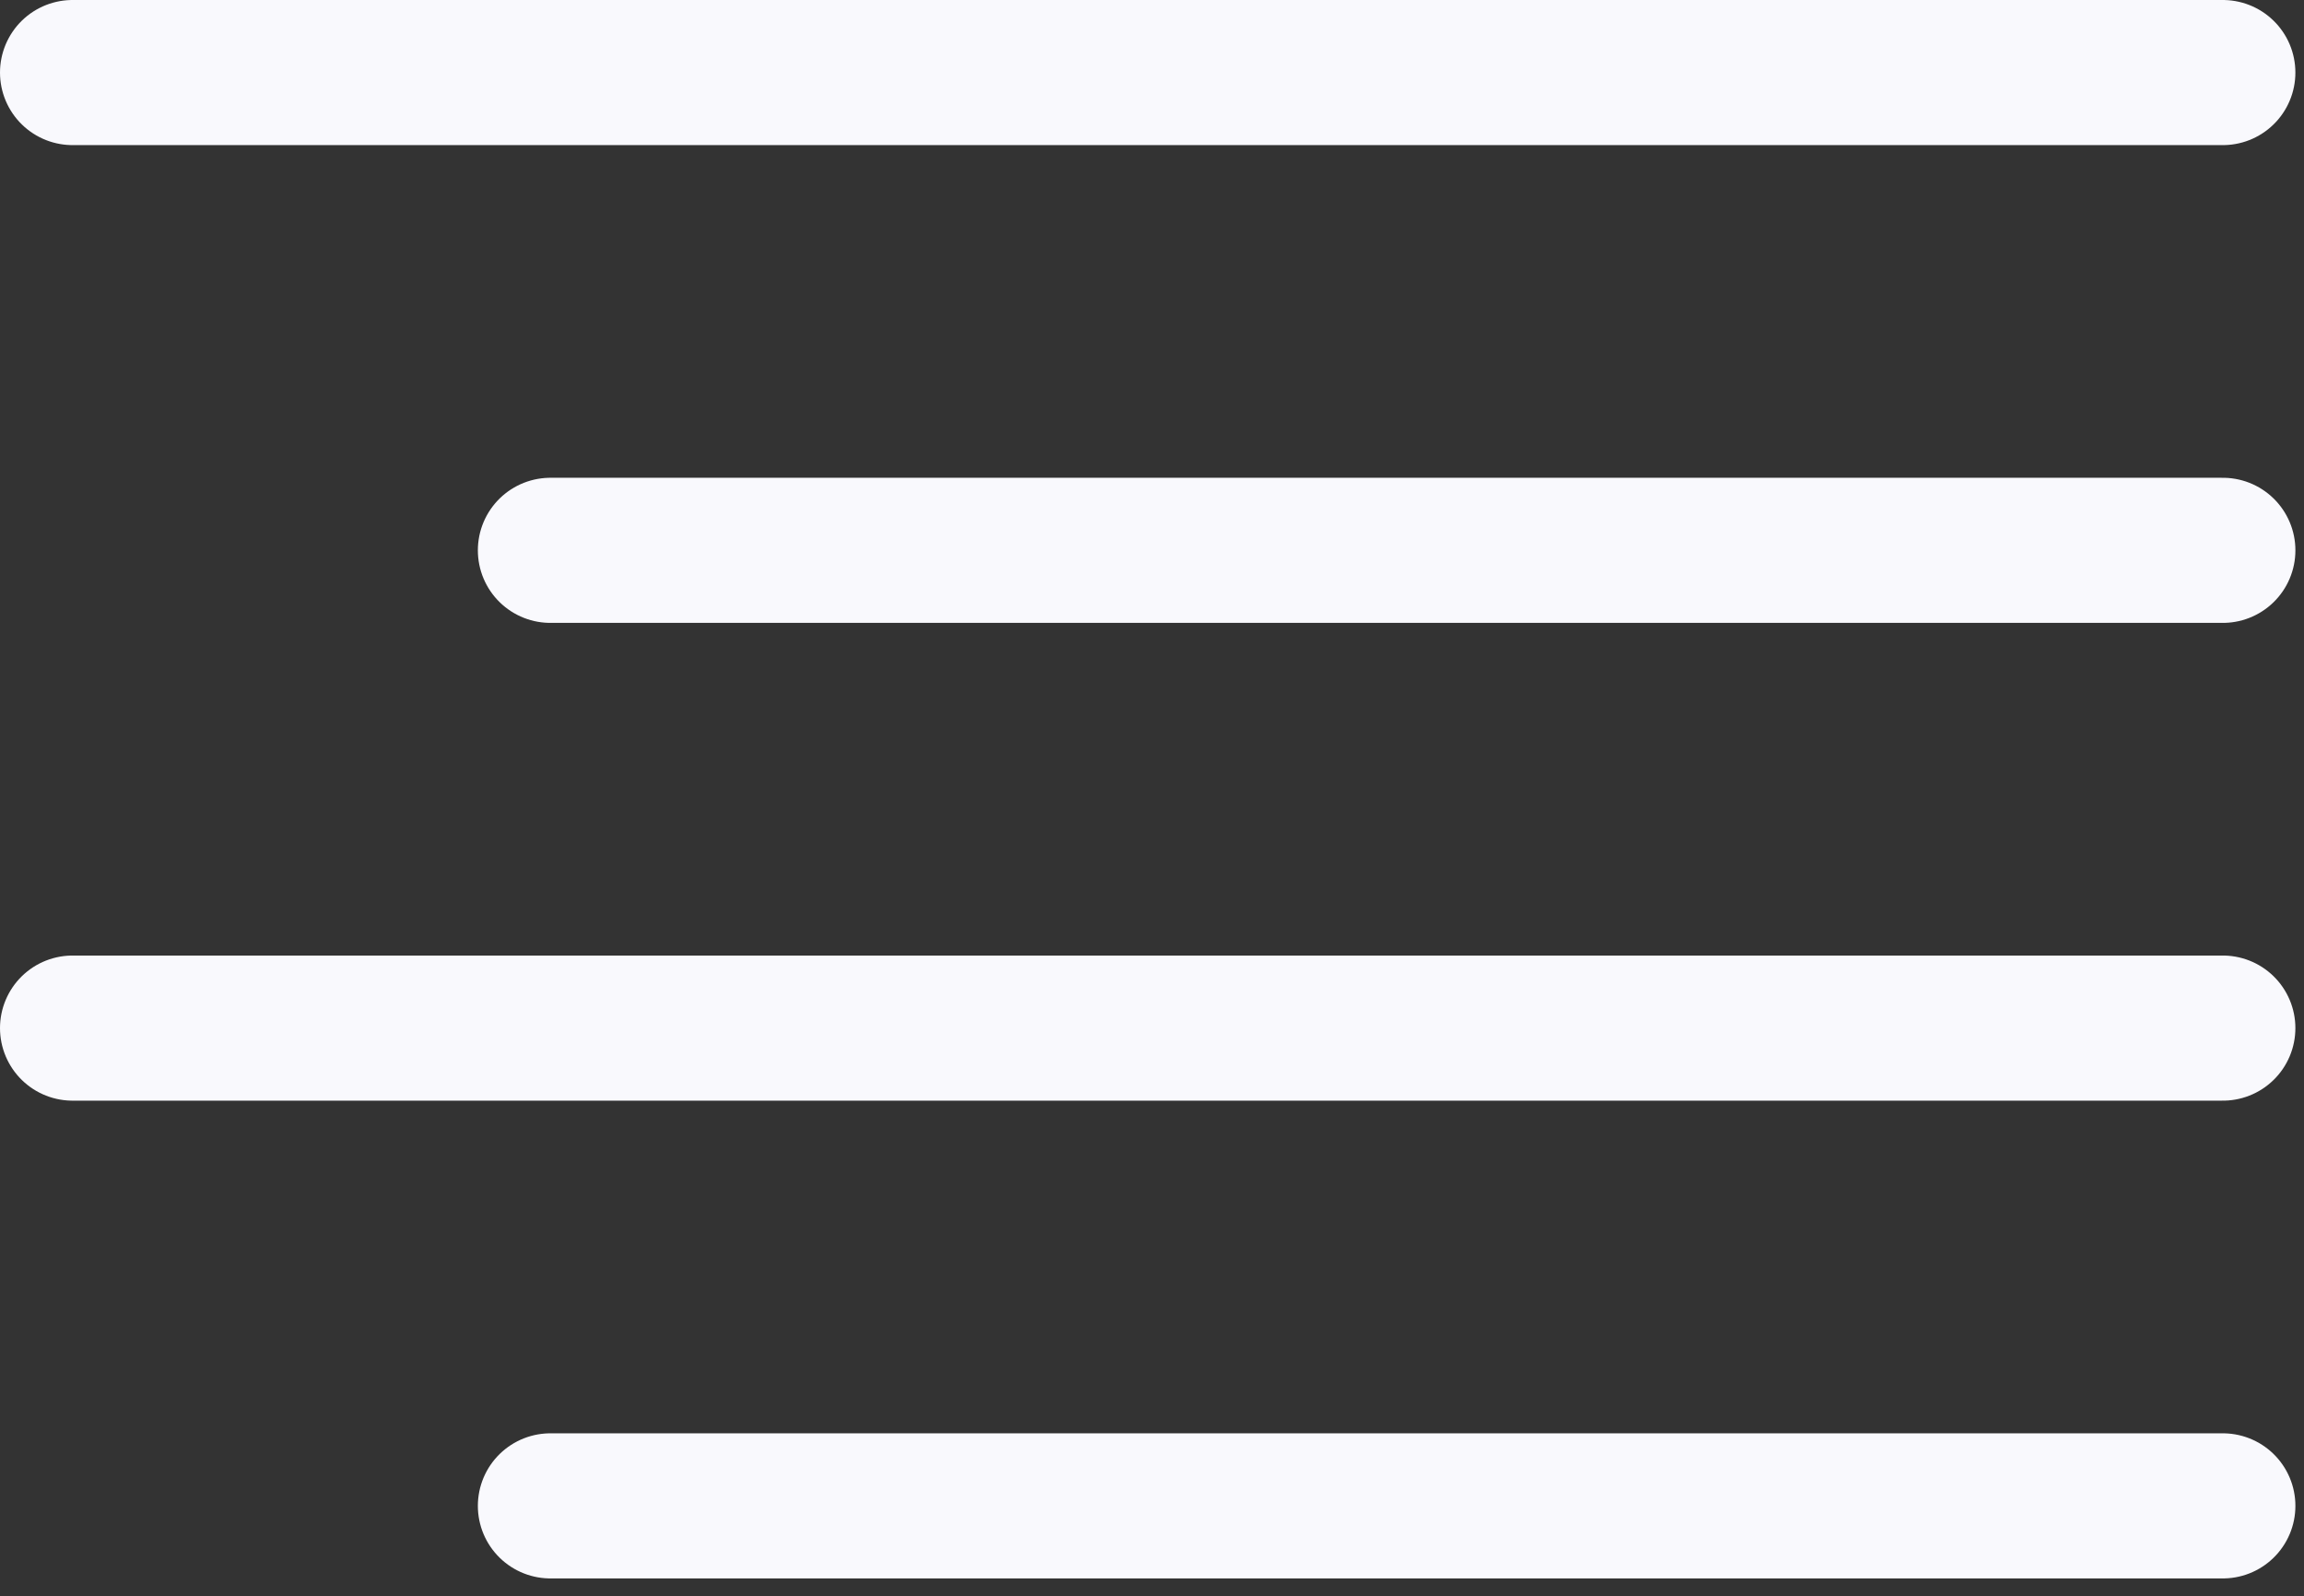 <?xml version="1.0" encoding="UTF-8"?> <svg xmlns="http://www.w3.org/2000/svg" width="127" height="88" viewBox="0 0 127 88" fill="none"><rect x="0" y="0" width="127" height="88" fill="#333333" stroke="none"/><path d="M122.526 30.339H30.34" stroke="#F9F9FD" stroke-width="8" stroke-linecap="round" stroke-linejoin="round"></path><path d="M122.525 4H4" stroke="#F9F9FD" stroke-width="8" stroke-linecap="round" stroke-linejoin="round"></path><path d="M122.525 56.678H4" stroke="#F9F9FD" stroke-width="8" stroke-linecap="round" stroke-linejoin="round"></path><path d="M122.526 83.017H30.34" stroke="#F9F9FD" stroke-width="8" stroke-linecap="round" stroke-linejoin="round"></path></svg> 